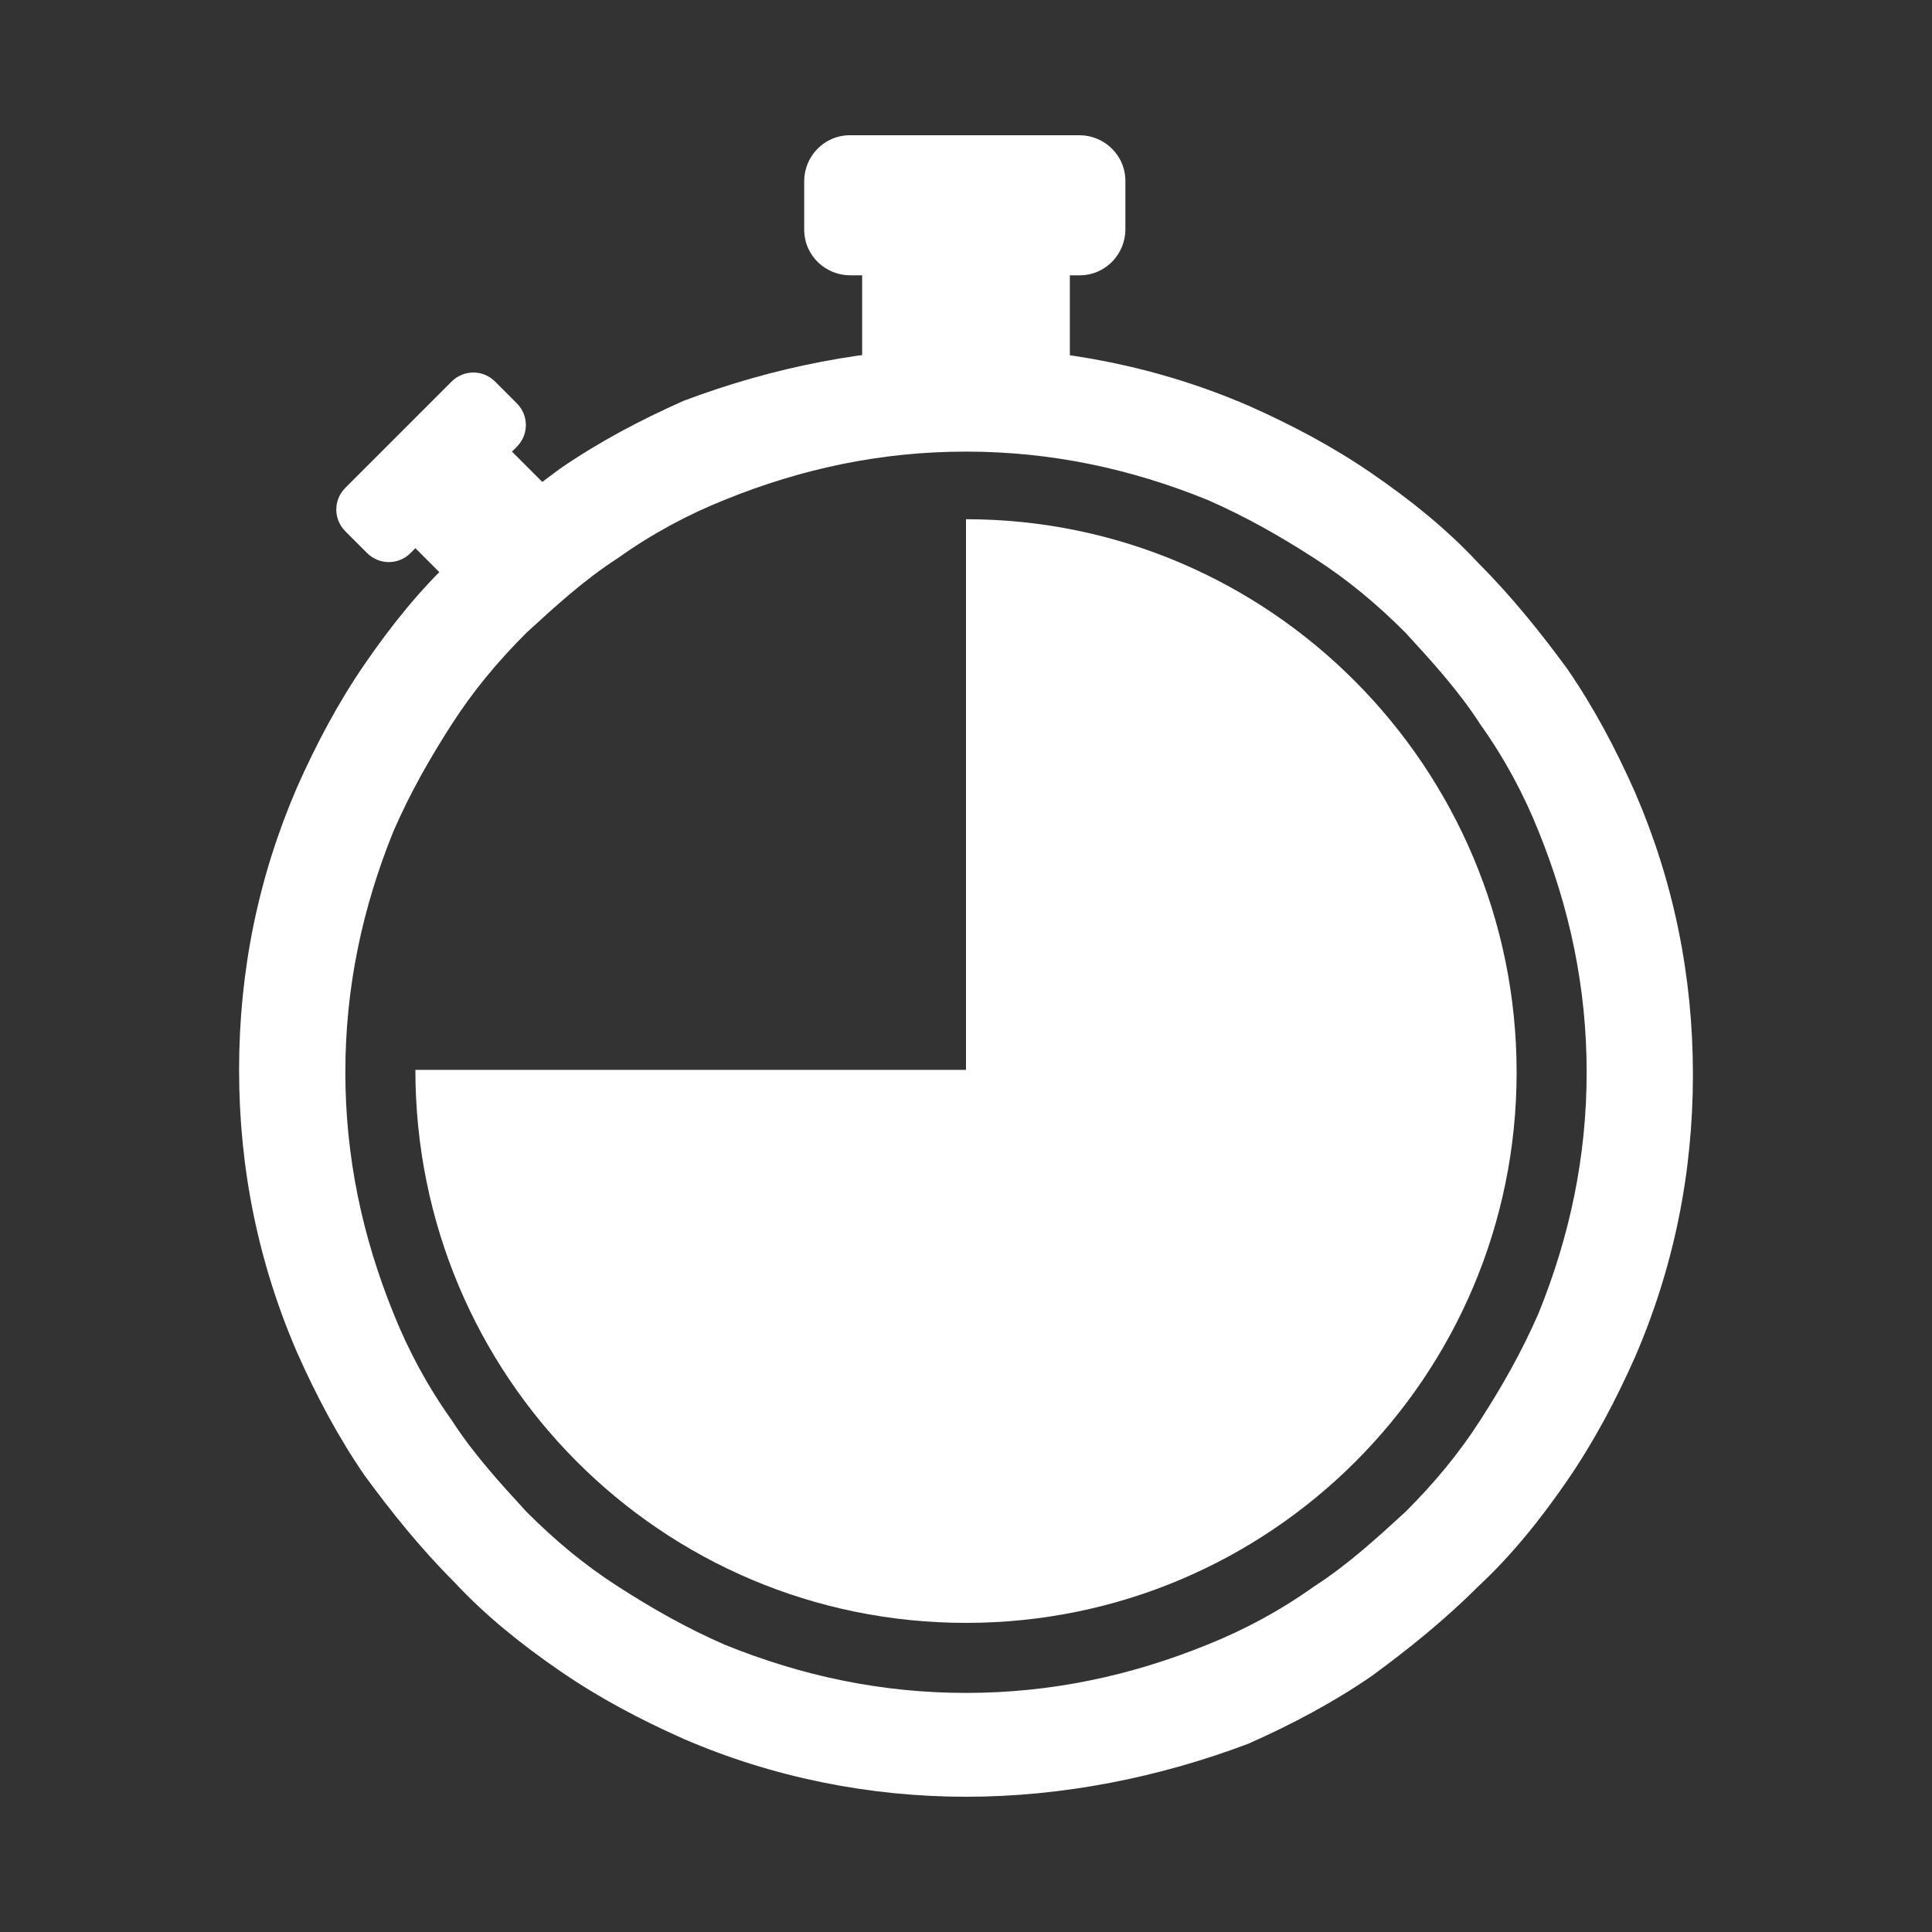 <?xml version="1.0" encoding="utf-8"?>
<!-- Generator: Adobe Illustrator 26.3.1, SVG Export Plug-In . SVG Version: 6.00 Build 0)  -->
<svg version="1.1" id="Layer_1" xmlns="http://www.w3.org/2000/svg" xmlns:xlink="http://www.w3.org/1999/xlink" x="0px" y="0px"
	 viewBox="0 0 80 80" style="enable-background:new 0 0 80 80;" xml:space="preserve">
<rect x="0" y="0" width="80" height="80" fill="#333333" stroke="none"/>
<style type="text/css">
	.st0{display:none;}
	.st1{display:inline;}
	.st2{fill:#FFFFFF;}
	.st3{fill:none;}
</style>
<g class="st0">
	<g class="st1">
		<path class="st2" d="M40.2,59.7c-7.5,0-11.1-5.3-12-9.9c-0.2-0.8,0.1-1.6,0.6-2.3s1.4-1,2.1-1h18.5c0.9,0,1.6,0.3,2.1,1
			c0.5,0.6,0.8,1.5,0.6,2.3C51.3,54.4,47.7,59.7,40.2,59.7z M31,48.4c-0.3,0-0.5,0.1-0.8,0.3c-0.1,0.1-0.3,0.3-0.2,0.8
			c0.7,3.9,3.8,8.3,10.1,8.3s9.4-4.5,10.1-8.3c0.1-0.3-0.1-0.6-0.2-0.8c-0.2-0.3-0.4-0.3-0.8-0.3H31z"/>
	</g>
	<g class="st1">
		<path class="st2" d="M27.3,40c-0.1,0-0.2,0-0.3,0c-0.5-0.1-0.8-0.6-0.7-1.1c0.5-2.1,2.4-3.5,4.5-3.5s4,1.5,4.5,3.5
			c0.2,0.5-0.2,1-0.7,1.1c-0.5,0.2-1-0.2-1.1-0.7c-0.3-1.2-1.5-2.1-2.7-2.1s-2.4,0.9-2.7,2.1C28,39.7,27.6,40,27.3,40z"/>
	</g>
	<g class="st1">
		<path class="st2" d="M45.9,40c-0.1,0-0.2,0-0.3,0c-0.5-0.1-0.8-0.6-0.7-1.1c0.5-2.1,2.4-3.5,4.5-3.5s4,1.5,4.5,3.5
			c0.2,0.5-0.2,1-0.7,1.1c-0.5,0.2-1-0.2-1.1-0.7c-0.3-1.2-1.5-2.1-2.7-2.1c-1.3,0-2.4,0.9-2.7,2.1C46.8,39.7,46.4,40,45.9,40z"/>
	</g>
	<g class="st1">
		<path class="st2" d="M17.9,43.8L17.9,43.8c-0.6-0.1-0.9-0.5-0.9-1c1.3-10.7,9.7-19.1,20.4-20.4c1.3-0.2,2.5-0.6,3.5-1.4
			c2.1-1.5,3-2.9,2.9-4.6c0-2-1.6-3.6-3.6-3.6c-0.7,0-1.4,0.3-1.9,0.9c-0.6,0.7-0.9,1.5-0.8,2.1c0.1,0.6,0.5,1.1,1,1.4
			c0.4,0.3,0.7,0.8,0.4,1.3c-0.3,0.4-0.8,0.7-1.3,0.4c-1.1-0.5-1.9-1.5-2.1-2.7c-0.3-1.3,0.2-2.7,1.2-3.8c0.9-0.9,2.1-1.5,3.3-1.5
			c3,0,5.4,2.4,5.4,5.4c0,2.3-1.2,4.4-3.7,6.2c-1.3,0.9-2.8,1.5-4.4,1.7C27.7,25.3,20,33,18.7,42.8C18.8,43.4,18.3,43.8,17.9,43.8z"
			/>
	</g>
	<g class="st1">
		<path class="st2" d="M62.6,43.8c-0.4,0-0.9-0.3-0.9-0.9c-1-8-6.6-14.9-14.2-17.7C47,25,46.7,24.5,47,24c0.2-0.5,0.7-0.8,1.2-0.6
			c8.3,2.9,14.4,10.5,15.4,19.2c0.1,0.5-0.3,0.9-0.8,1C62.7,43.8,62.6,43.8,62.6,43.8z"/>
	</g>
	<g class="st1">
		<path class="st2" d="M40.2,69.1c-10.5,0-19.5-6.9-22.5-16.9l0,0c-4.1,0-7.5-3.3-7.5-7.5s3.3-7.5,7.5-7.5h0.9
			c0.5,0,0.9,0.4,0.9,0.9S19.1,39,18.6,39h-0.9c-3.1,0-5.7,2.5-5.7,5.7c0,3.1,2.5,5.7,5.7,5.7h0.8c0.4,0,0.8,0.3,0.9,0.7
			c2.4,9.4,11,16,20.7,16c9.9,0,18.4-6.7,20.8-16.2c0.1-0.4,0.5-0.7,0.9-0.7h0.7c3.1,0,5.7-2.5,5.7-5.7c0-3.1-2.5-5.7-5.7-5.7h-0.9
			c-0.5,0-0.9-0.4-0.9-0.9s0.4-0.9,0.9-0.9h0.9c4.1,0,7.5,3.3,7.5,7.5S66.8,52,62.7,52l0,0C59.8,62.2,50.7,69.1,40.2,69.1z"/>
	</g>
</g>
<g class="st0">
	<g class="st1">
		<path class="st2" d="M58.8,70c-0.4,0-0.8-0.2-0.9-0.5l-8.7-14.9H35.1c-2.1,0-3.9-1.5-4.4-3.6l-3.3-17.7c-0.3-1.7,0.1-3.4,1.1-4.9
			c1-1.4,2.7-2.2,4.4-2.4c3.1-0.3,6,2.1,6.6,5.2l1.2,6.8c0.1,0.6-0.3,1.2-0.9,1.3c-0.6,0.1-1.2-0.3-1.3-0.9l-1.2-6.8
			c-0.4-2.1-2.2-3.6-4.2-3.4c-1.1,0.1-2.1,0.7-2.7,1.5c-0.7,0.9-0.9,2-0.7,3.1L33,50.5c0.2,1,1.1,1.7,2.1,1.7h14.7
			c0.4,0,0.8,0.2,0.9,0.5l9.1,15.4c0.3,0.5,0.2,1.2-0.4,1.5C59.2,69.9,59.1,70,58.8,70z M63.8,66.5c-0.4,0-0.9-0.3-1-0.7l-9.1-19
			c-0.3-0.8-1.1-1.2-2-1.2H40.9c-0.6,0-1.1-0.5-1.1-1.1s0.5-1.1,1.1-1.1h10.8c1.7,0,3.3,0.9,4,2.5l9.1,19c0.3,0.6,0,1.2-0.5,1.5
			C64.1,66.5,63.9,66.5,63.8,66.5z"/>
	</g>
	<g class="st1">
		<line class="st3" x1="52.2" y1="38.3" x2="39.7" y2="38.3"/>
		<rect x="39.7" y="37.1" class="st2" width="12.5" height="2.4"/>
	</g>
	<g class="st1">
		<path class="st2" d="M52.2,39.4H39.7c-0.6,0-1.1-0.5-1.1-1.1s0.5-1.1,1.1-1.1h12.5c0.6,0,1.1,0.5,1.1,1.1S52.8,39.4,52.2,39.4z"/>
	</g>
	<g class="st1">
		<path class="st2" d="M33.3,70c-9.9,0-17.8-8-17.8-17.8c0-6.9,3.9-12.9,9.9-16c0.6-0.3,1.2-0.1,1.5,0.5s0.1,1.2-0.5,1.5
			c-5.4,2.7-8.7,8-8.7,14c0,8.6,6.9,15.5,15.5,15.5c6.4,0,12.1-3.9,14.5-9.8c0.3-0.6,0.9-0.9,1.5-0.6c0.6,0.3,0.9,0.9,0.6,1.5
			C47.1,65.6,40.6,70,33.3,70z"/>
	</g>
	<g class="st1">
		<path class="st2" d="M33.3,23.4c-3.7,0-6.7-3-6.7-6.7s3-6.7,6.7-6.7s6.7,3,6.7,6.7S37,23.4,33.3,23.4z M33.3,12.2
			c-2.5,0-4.5,2-4.5,4.5s2,4.5,4.5,4.5s4.5-2,4.5-4.5C37.8,14.3,35.7,12.2,33.3,12.2z"/>
	</g>
</g>
<g>
	<g>
		<path class="st2" d="M40,74.4c-4,0-8-0.8-11.7-2.4c-1.8-0.8-3.5-1.7-5.1-2.8c-1.6-1.1-3.1-2.3-4.4-3.7c-1.4-1.4-2.6-2.9-3.7-4.4
			c-1.1-1.6-2-3.3-2.8-5.1c-1.6-3.7-2.4-7.6-2.4-11.7s0.8-8,2.4-11.7c0.8-1.8,1.7-3.5,2.8-5.1c1.1-1.6,2.3-3.1,3.7-4.4
			c1.4-1.4,2.9-2.6,4.4-3.7c1.6-1.1,3.3-2,5.1-2.8C32,15.2,36,14.4,40,14.4s8,0.8,11.7,2.4c1.8,0.8,3.5,1.7,5.1,2.8
			c1.6,1.1,3.1,2.3,4.4,3.7c1.4,1.4,2.6,2.9,3.7,4.4c1.1,1.6,2,3.3,2.8,5.1c1.6,3.7,2.4,7.6,2.4,11.7s-0.8,8-2.4,11.7
			c-0.8,1.8-1.7,3.5-2.8,5.1c-1.1,1.6-2.3,3.1-3.7,4.4c-1.4,1.4-2.9,2.6-4.4,3.7c-1.6,1.1-3.3,2-5.1,2.8C48,73.6,44,74.4,40,74.4z
			 M40,18.7c-3.5,0-6.8,0.7-10,2c-1.5,0.6-3,1.4-4.4,2.4c-1.4,0.9-2.6,2-3.8,3.1c-1.2,1.2-2.2,2.4-3.1,3.8c-0.9,1.4-1.7,2.8-2.4,4.4
			c-1.3,3.2-2,6.5-2,10c0,3.5,0.7,6.8,2,10c0.6,1.5,1.4,3,2.4,4.4c0.9,1.4,2,2.6,3.1,3.8c1.2,1.2,2.4,2.2,3.8,3.1
			c1.4,0.9,2.8,1.7,4.4,2.4c3.2,1.3,6.5,2,10,2c3.5,0,6.8-0.7,10-2c1.5-0.6,3-1.4,4.4-2.4c1.4-0.9,2.6-2,3.8-3.1
			c1.2-1.2,2.2-2.4,3.1-3.8c0.9-1.4,1.7-2.8,2.4-4.4c1.3-3.2,2-6.5,2-10c0-3.5-0.7-6.8-2-10c-0.6-1.5-1.4-3-2.4-4.4
			c-0.9-1.4-2-2.6-3.1-3.8c-1.2-1.2-2.4-2.2-3.8-3.1c-1.4-0.9-2.8-1.7-4.4-2.4C46.8,19.4,43.5,18.7,40,18.7z"/>
	</g>
	<g>
		<rect x="35.7" y="9.7" class="st2" width="8.6" height="6.7"/>
	</g>
	<g>
		<path class="st2" d="M46.6,9.5c0,1-0.8,1.9-1.9,1.9h-9.5c-1,0-1.9-0.8-1.9-1.9V7.5c0-1,0.8-1.9,1.9-1.9h9.5c1,0,1.9,0.8,1.9,1.9
			V9.5z"/>
	</g>
	<g>
		<g>
			<path class="st2" d="M23.6,21.1l-2.4-2.4l0.2-0.2c0.5-0.5,0.5-1.3,0-1.8l-0.9-0.9c-0.5-0.5-1.3-0.5-1.8,0l-4.4,4.4
				c-0.5,0.5-0.5,1.3,0,1.8l0.9,0.9c0.5,0.5,1.3,0.5,1.8,0l0.2-0.2l2.4,2.4L23.6,21.1z"/>
		</g>
	</g>
	<path class="st2" d="M40,21.5L40,21.5v22.8H17.2C17.2,57,27.4,67.2,40,67.2S62.8,57,62.8,44.4S52.6,21.5,40,21.5z"/>
</g>
</svg>
